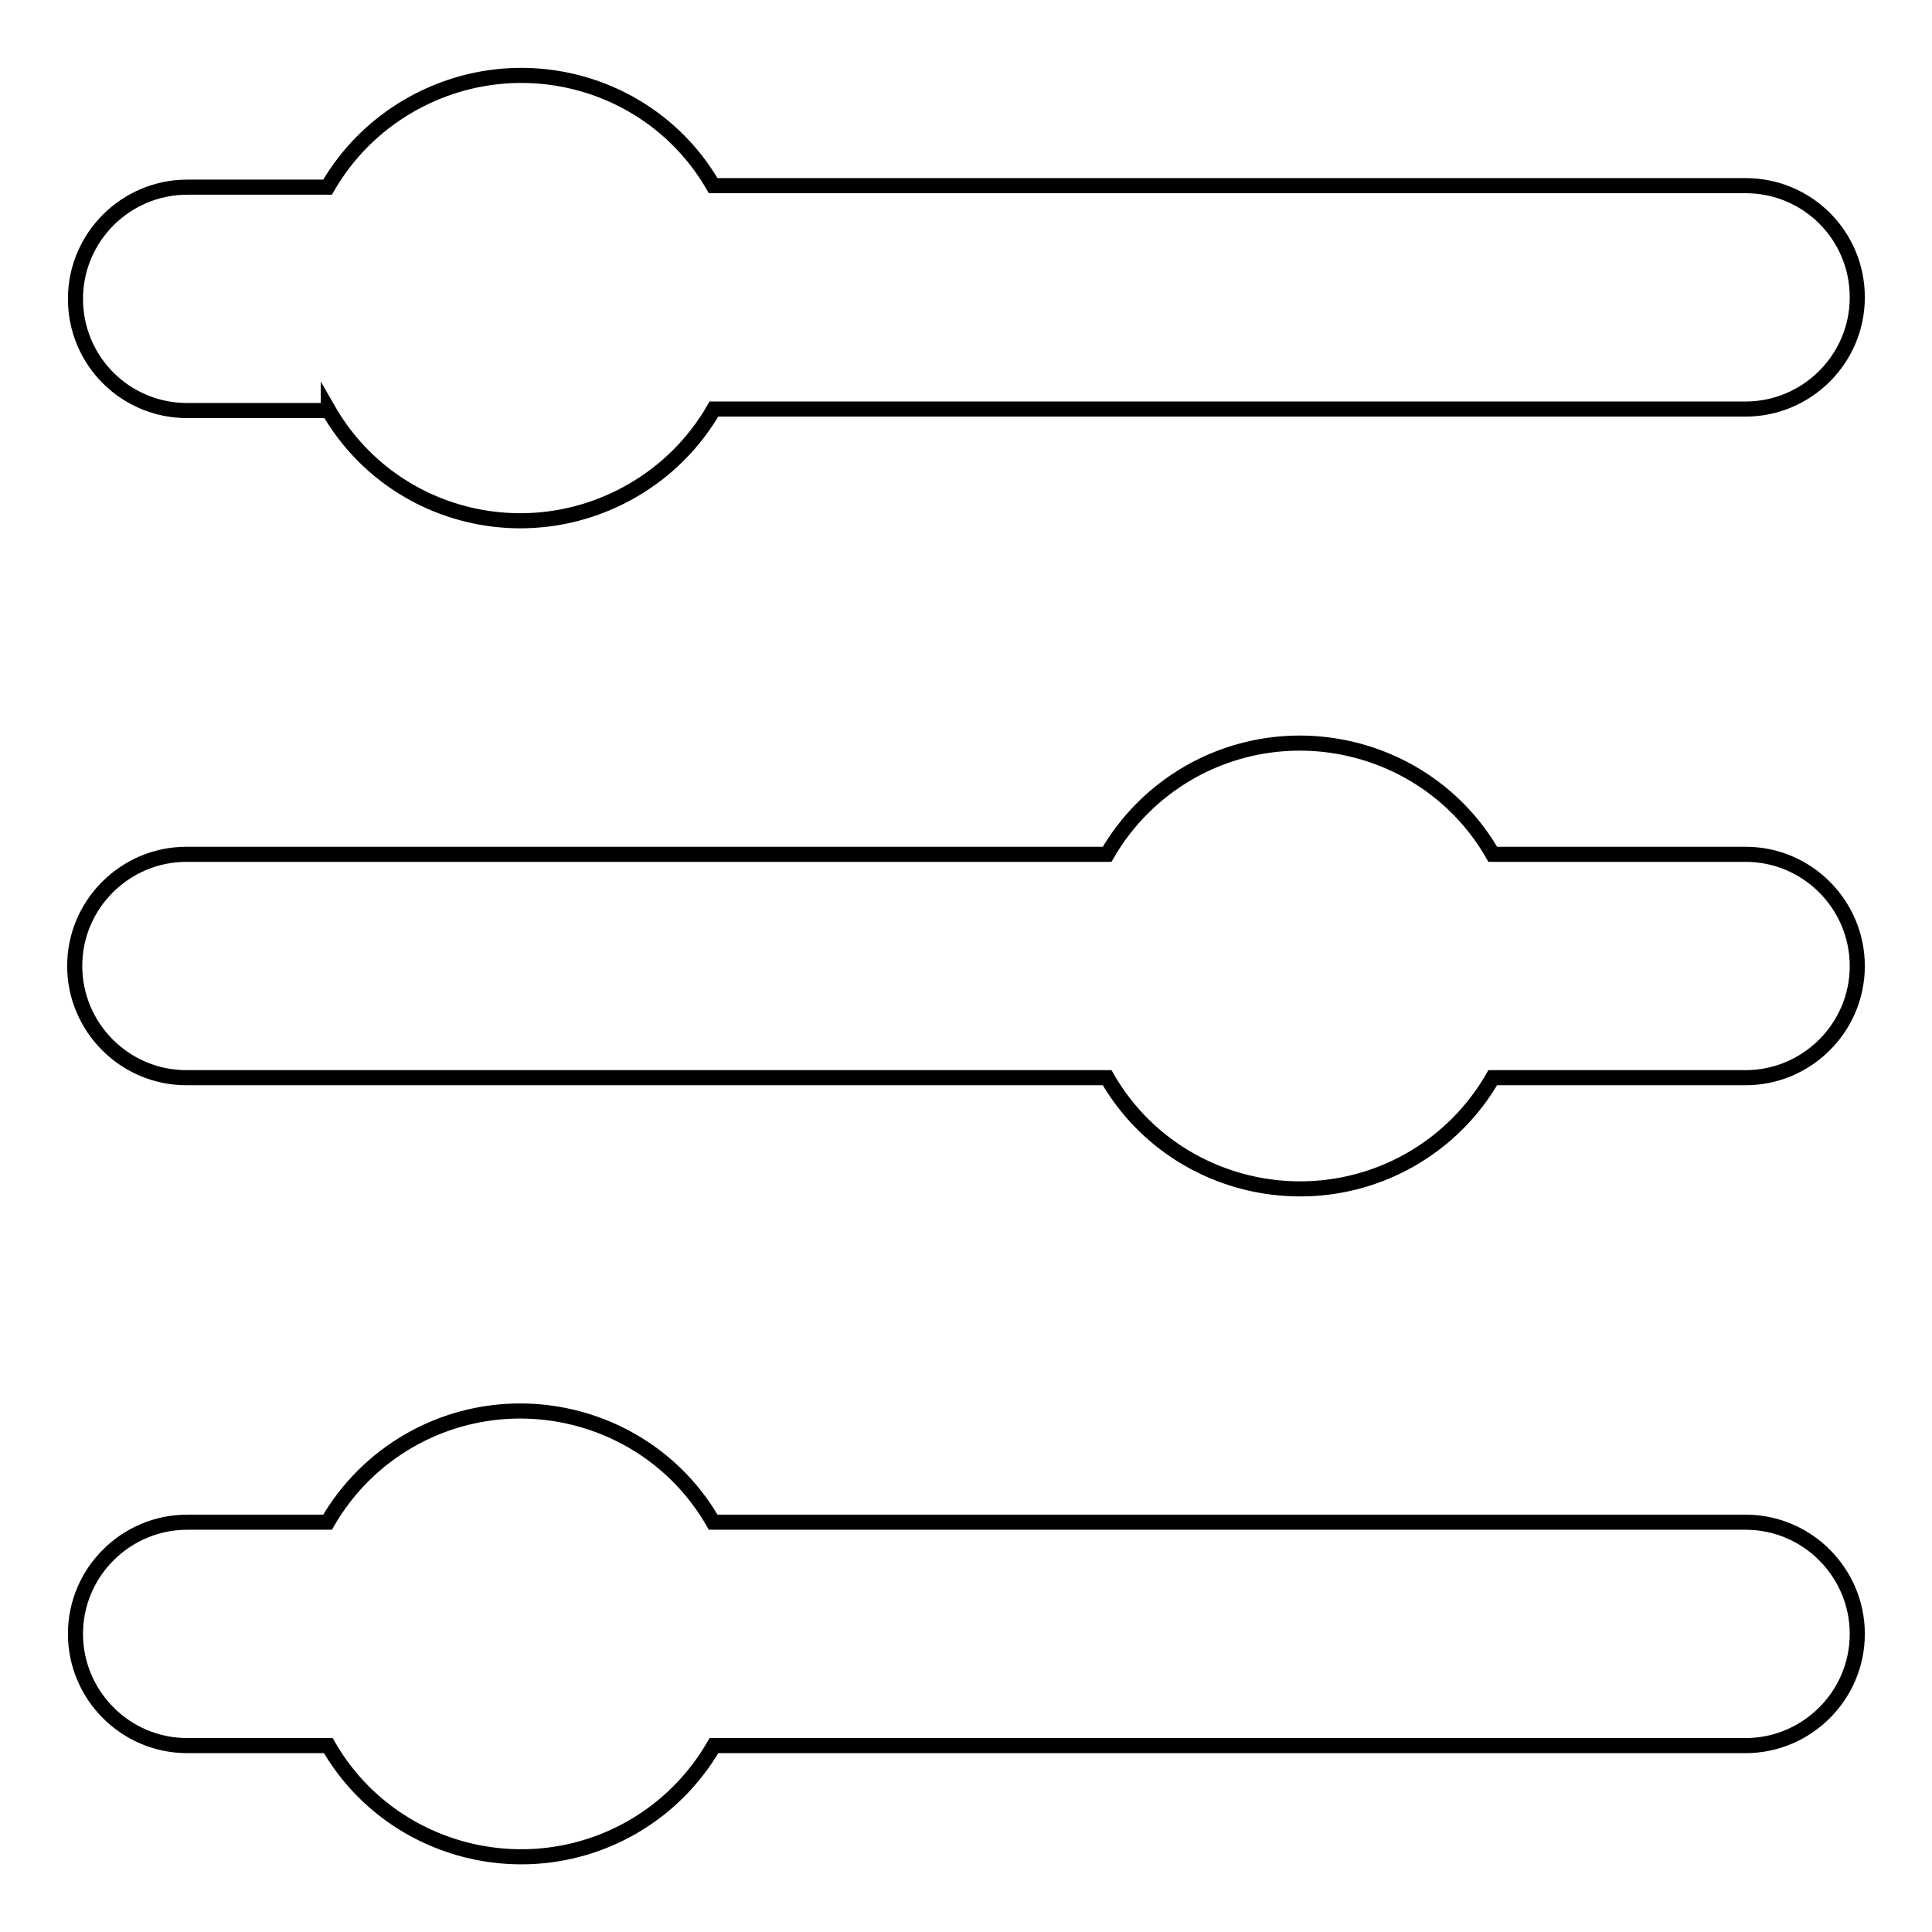 <?xml version="1.0" encoding="utf-8"?>
<!-- Svg Vector Icons : http://www.onlinewebfonts.com/icon -->
<!DOCTYPE svg PUBLIC "-//W3C//DTD SVG 1.1//EN" "http://www.w3.org/Graphics/SVG/1.1/DTD/svg11.dtd">
<svg version="1.1" xmlns="http://www.w3.org/2000/svg" xmlns:xlink="http://www.w3.org/1999/xlink" x="0px" y="0px" viewBox="0 0 256 256" enable-background="new 0 0 256 256" xml:space="preserve">
<g> <path stroke-width="2" fill-opacity="0" stroke="#000000"  d="M43.5,231.3c8.1,14.1,26.2,18.9,40.3,10.8c4.5-2.6,8.2-6.3,10.8-10.8h136.7c8.1,0,14.8-6.6,14.8-14.8 c0-8.1-6.6-14.8-14.8-14.8H94.5c-8.1-14.1-26.2-18.9-40.3-10.8c-4.5,2.6-8.2,6.3-10.8,10.8H24.8c-8.1,0-14.8,6.6-14.8,14.8 c0,8.1,6.6,14.8,14.8,14.8H43.5z M146.7,142.8c8.1,14.1,26.2,18.9,40.3,10.8c4.5-2.6,8.2-6.3,10.8-10.8h33.5 c8.1,0,14.8-6.6,14.8-14.8c0-8.1-6.6-14.8-14.8-14.8h-33.5c-8.1-14.1-26.2-18.9-40.3-10.8c-4.5,2.6-8.2,6.3-10.8,10.8h-122 c-8.1,0-14.8,6.6-14.8,14.8c0,8.1,6.6,14.8,14.8,14.8H146.7z M43.5,54.3C51.6,68.4,69.6,73.2,83.8,65c4.5-2.6,8.2-6.3,10.8-10.8 h136.7c8.1,0,14.8-6.6,14.8-14.8s-6.6-14.8-14.8-14.8H94.5C86.4,10.6,68.4,5.8,54.2,14c-4.5,2.6-8.2,6.3-10.8,10.8H24.8 c-8.1,0-14.8,6.6-14.8,14.8s6.6,14.8,14.8,14.8H43.5z"/></g>
</svg>